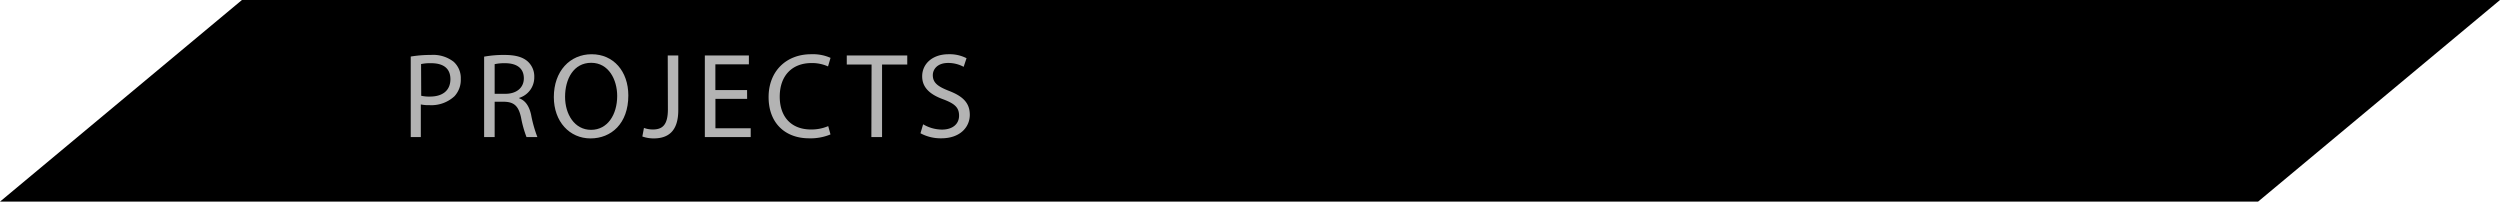 <svg xmlns="http://www.w3.org/2000/svg" viewBox="0 0 496 40"><defs><style>.cls-1{fill:#b3b3b3;}</style></defs><title>title_blk_projects</title><g id="Layer_2" data-name="Layer 2"><g id="Layer_1-2" data-name="Layer 1"><polygon points="448 40 0 40 48 0 496 0 448 40"/><path class="cls-1" d="M81.49,11.22a23.67,23.67,0,0,1,4-.32A6.62,6.62,0,0,1,90,12.25a4.34,4.34,0,0,1,1.42,3.38,4.79,4.79,0,0,1-1.25,3.46,6.75,6.75,0,0,1-5,1.77,7.22,7.22,0,0,1-1.68-.14V27.2H81.49ZM83.57,19a7.12,7.12,0,0,0,1.73.16c2.52,0,4.06-1.22,4.06-3.45s-1.51-3.17-3.82-3.17a8.53,8.53,0,0,0-2,.17Z"/><path class="cls-1" d="M96.05,11.24a21.43,21.43,0,0,1,4-.34c2.23,0,3.67.41,4.68,1.32A4,4,0,0,1,106,15.3a4.24,4.24,0,0,1-3,4.12v.08c1.24.43,2,1.58,2.37,3.26a25.27,25.27,0,0,0,1.25,4.44h-2.16a21.85,21.85,0,0,1-1.08-3.86c-.48-2.24-1.34-3.08-3.24-3.15h-2v7H96.05Zm2.09,7.37h2.14c2.23,0,3.65-1.23,3.65-3.07,0-2.09-1.52-3-3.72-3a9,9,0,0,0-2.07.19Z"/><path class="cls-1" d="M124.66,18.94c0,5.57-3.38,8.52-7.51,8.52s-7.27-3.31-7.27-8.2c0-5.14,3.19-8.5,7.51-8.5S124.66,14.14,124.66,18.94Zm-12.55.27c0,3.45,1.87,6.55,5.16,6.55s5.18-3.05,5.18-6.72c0-3.22-1.68-6.58-5.16-6.58S112.11,15.66,112.11,19.21Z"/><path class="cls-1" d="M132.48,11h2.09V21.85c0,4.3-2.11,5.61-4.89,5.61a6.71,6.71,0,0,1-2.24-.38l.32-1.7a5.13,5.13,0,0,0,1.75.31c1.87,0,3-.84,3-4Z"/><path class="cls-1" d="M148.23,19.62h-6.29v5.83h7V27.2h-9.1V11h8.74v1.76h-6.65v5.11h6.29Z"/><path class="cls-1" d="M164.77,26.67a10.3,10.3,0,0,1-4.28.77c-4.56,0-8-2.88-8-8.18,0-5.07,3.43-8.5,8.45-8.5a8.62,8.62,0,0,1,3.84.72l-.5,1.7a7.7,7.7,0,0,0-3.27-.67c-3.79,0-6.31,2.43-6.31,6.67,0,4,2.28,6.51,6.21,6.51a8.47,8.47,0,0,0,3.41-.67Z"/><path class="cls-1" d="M172.92,12.8H168V11h12V12.8H175V27.2h-2.12Z"/><path class="cls-1" d="M183.15,24.66a7.42,7.42,0,0,0,3.74,1.05c2.14,0,3.39-1.13,3.39-2.76s-.87-2.37-3.05-3.21c-2.64-.94-4.27-2.31-4.27-4.59,0-2.52,2.08-4.39,5.23-4.39a7.32,7.32,0,0,1,3.57.79l-.57,1.71a6.43,6.43,0,0,0-3.07-.77c-2.21,0-3.05,1.32-3.05,2.42,0,1.51,1,2.26,3.21,3.12,2.74,1.06,4.13,2.38,4.13,4.75s-1.85,4.66-5.66,4.66a8.42,8.42,0,0,1-4.13-1Z"/></g></g></svg>